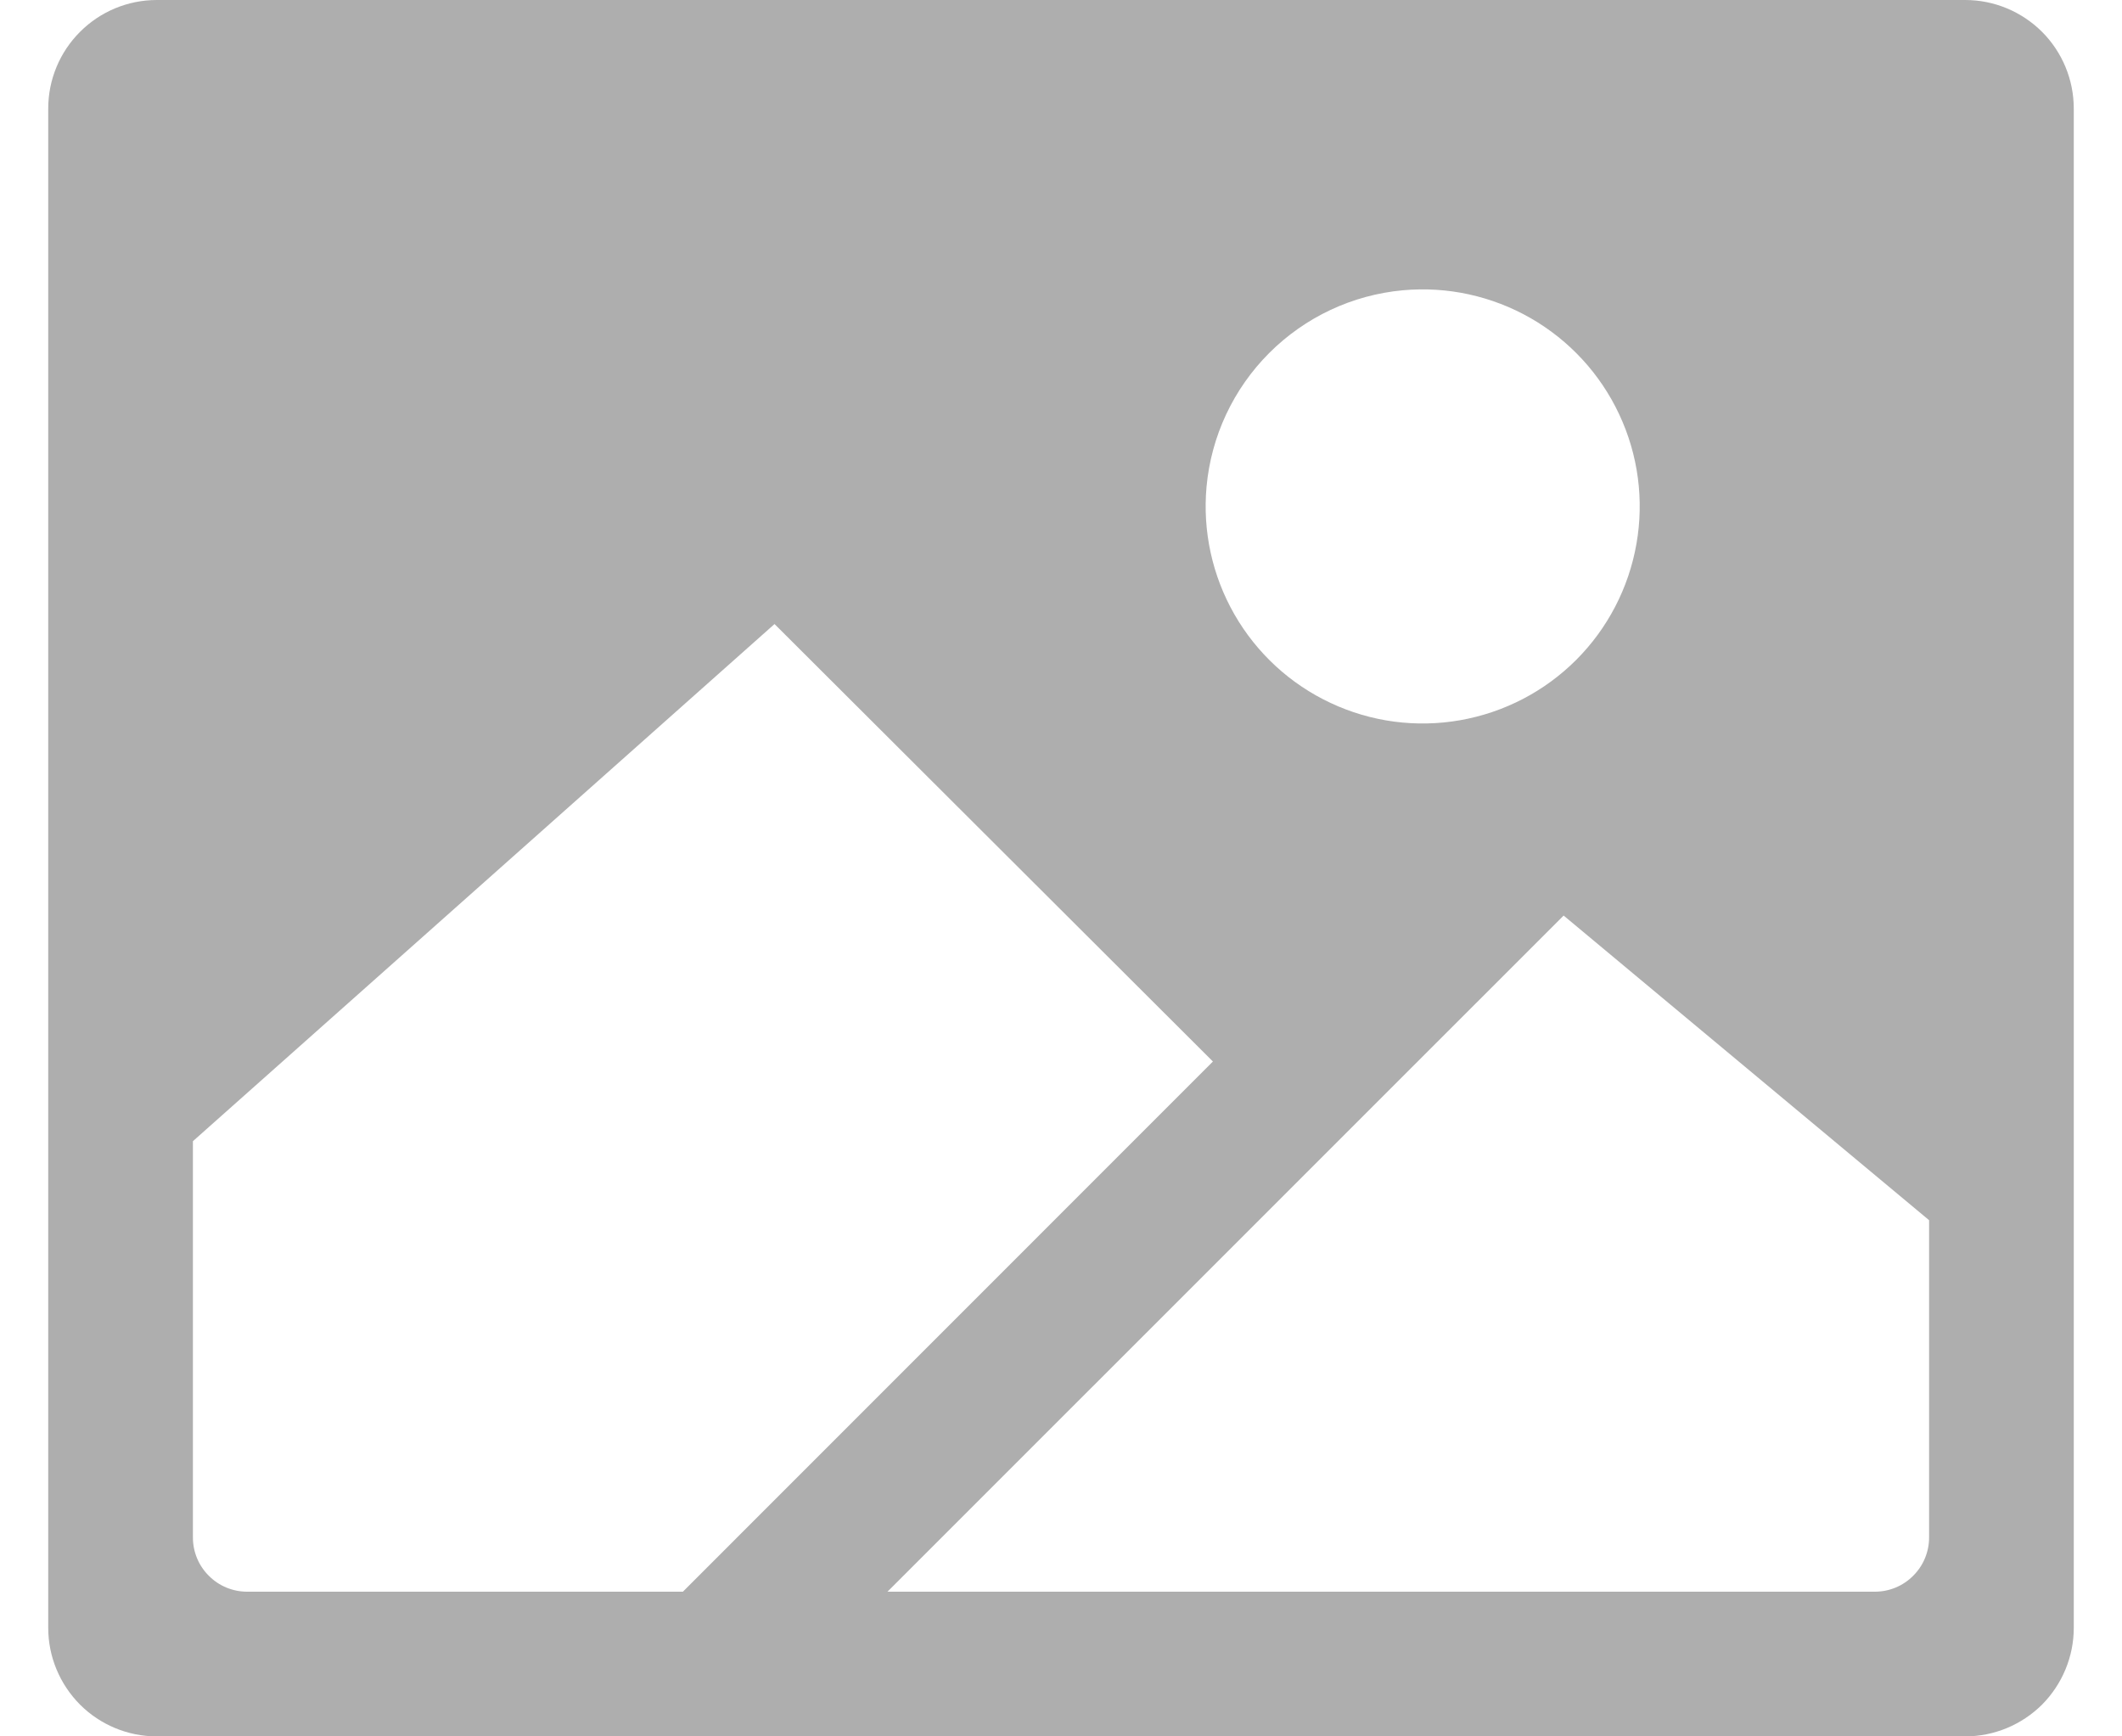 <svg width="22" height="18" viewBox="0 0 22 18" fill="none" xmlns="http://www.w3.org/2000/svg">
    <path
        d="M20.375 0H1.625C1.327 0 1.04 0.119 0.83 0.33C0.619 0.54 0.5 0.827 0.5 1.125V16.875C0.5 17.173 0.619 17.459 0.83 17.671C1.04 17.881 1.327 18 1.625 18H20.375C20.673 18 20.959 17.881 21.171 17.671C21.381 17.459 21.5 17.173 21.5 16.875V1.125C21.5 0.827 21.381 0.54 21.171 0.33C20.959 0.119 20.673 0 20.375 0ZM14.545 3.009C15.005 2.967 15.468 3.068 15.869 3.298C16.27 3.528 16.591 3.876 16.787 4.295C16.984 4.714 17.046 5.183 16.966 5.638C16.886 6.094 16.668 6.514 16.341 6.841C16.014 7.168 15.594 7.386 15.138 7.466C14.683 7.546 14.214 7.484 13.795 7.287C13.376 7.091 13.028 6.77 12.798 6.369C12.568 5.968 12.467 5.505 12.509 5.045C12.557 4.521 12.787 4.031 13.159 3.659C13.531 3.287 14.021 3.057 14.545 3.009ZM2.562 16.5C2.413 16.5 2.27 16.441 2.165 16.335C2.059 16.23 2 16.087 2 15.938V11.83L8.03 6.469L12.575 11.004L7.08 16.5H2.562ZM20 15.938C20 16.087 19.941 16.23 19.835 16.335C19.73 16.441 19.587 16.5 19.438 16.5H9.201L16.211 9.491L20 12.649V15.938Z"
        fill="#AEAEAE" />
</svg>